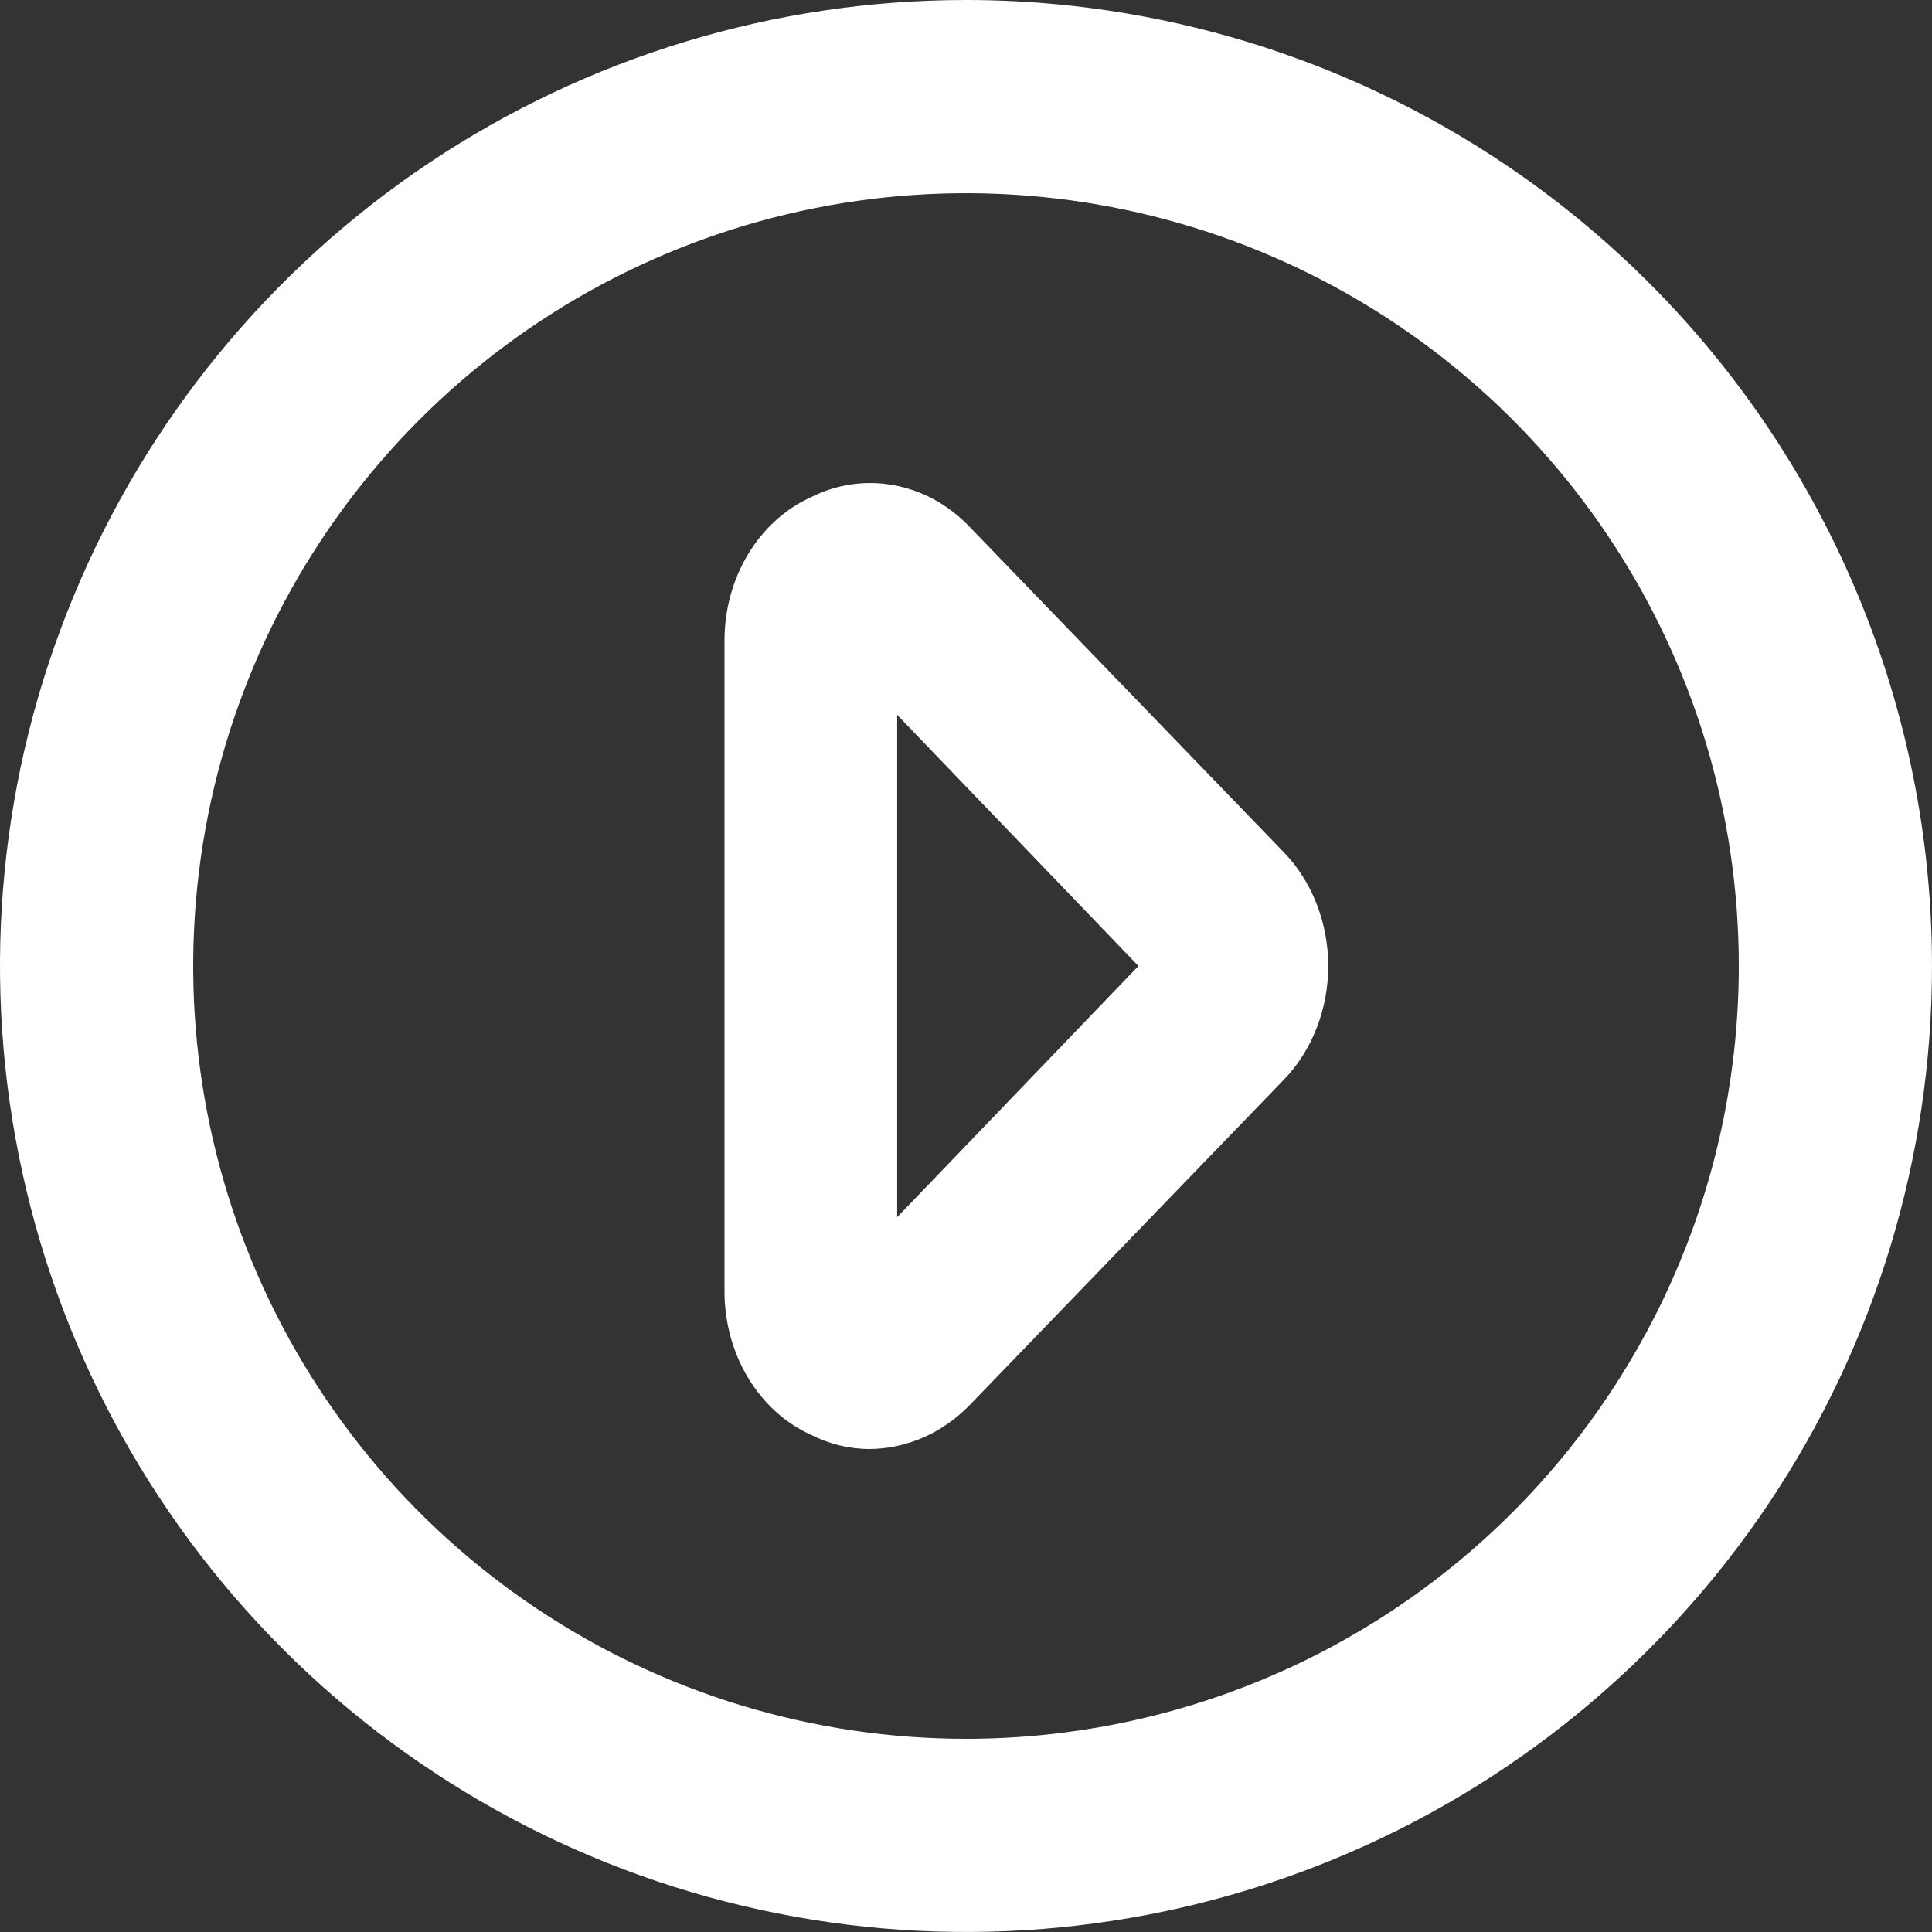 <svg width="16" height="16" viewBox="0 0 16 16" fill="none" xmlns="http://www.w3.org/2000/svg">
<rect x="0" y="0" width="16" height="16" fill="#333333" stroke="none"/>
<g id="Group 1365">
<path id="Vector" d="M8 0C6.418 0 4.871 0.469 3.555 1.348C2.24 2.227 1.214 3.477 0.609 4.939C0.003 6.4 -0.155 8.009 0.154 9.561C0.462 11.113 1.224 12.538 2.343 13.657C3.462 14.776 4.887 15.538 6.439 15.846C7.991 16.155 9.6 15.996 11.062 15.391C12.523 14.786 13.773 13.76 14.652 12.445C15.531 11.129 16 9.582 16 8C16 6.949 15.793 5.909 15.391 4.939C14.989 3.968 14.4 3.086 13.657 2.343C12.914 1.6 12.032 1.011 11.062 0.609C10.091 0.207 9.051 0 8 0ZM8 14.4C6.734 14.4 5.497 14.025 4.444 13.321C3.392 12.618 2.572 11.619 2.087 10.449C1.603 9.28 1.476 7.993 1.723 6.751C1.97 5.51 2.579 4.37 3.475 3.475C4.37 2.579 5.51 1.97 6.751 1.723C7.993 1.476 9.28 1.603 10.449 2.087C11.619 2.572 12.618 3.392 13.321 4.444C14.025 5.497 14.4 6.734 14.4 8C14.4 9.697 13.726 11.325 12.525 12.525C11.325 13.726 9.697 14.4 8 14.4Z" fill="white"/>
<path id="Vector_2" d="M8.027 4.36C7.853 4.179 7.635 4.06 7.401 4.018C7.167 3.975 6.927 4.01 6.711 4.12C6.502 4.215 6.322 4.379 6.195 4.59C6.068 4.801 6 5.049 6 5.304V10.696C6 10.95 6.068 11.199 6.195 11.41C6.322 11.621 6.502 11.785 6.711 11.88C6.865 11.959 7.033 12 7.202 12C7.507 11.998 7.801 11.87 8.027 11.64L10.63 8.944C10.747 8.824 10.84 8.678 10.903 8.516C10.967 8.353 11 8.178 11 8C11 7.822 10.967 7.647 10.903 7.484C10.84 7.322 10.747 7.176 10.63 7.056L8.027 4.36ZM7.43 10.08V5.92L9.428 8L7.43 10.08Z" fill="white"/>
</g>
</svg>
